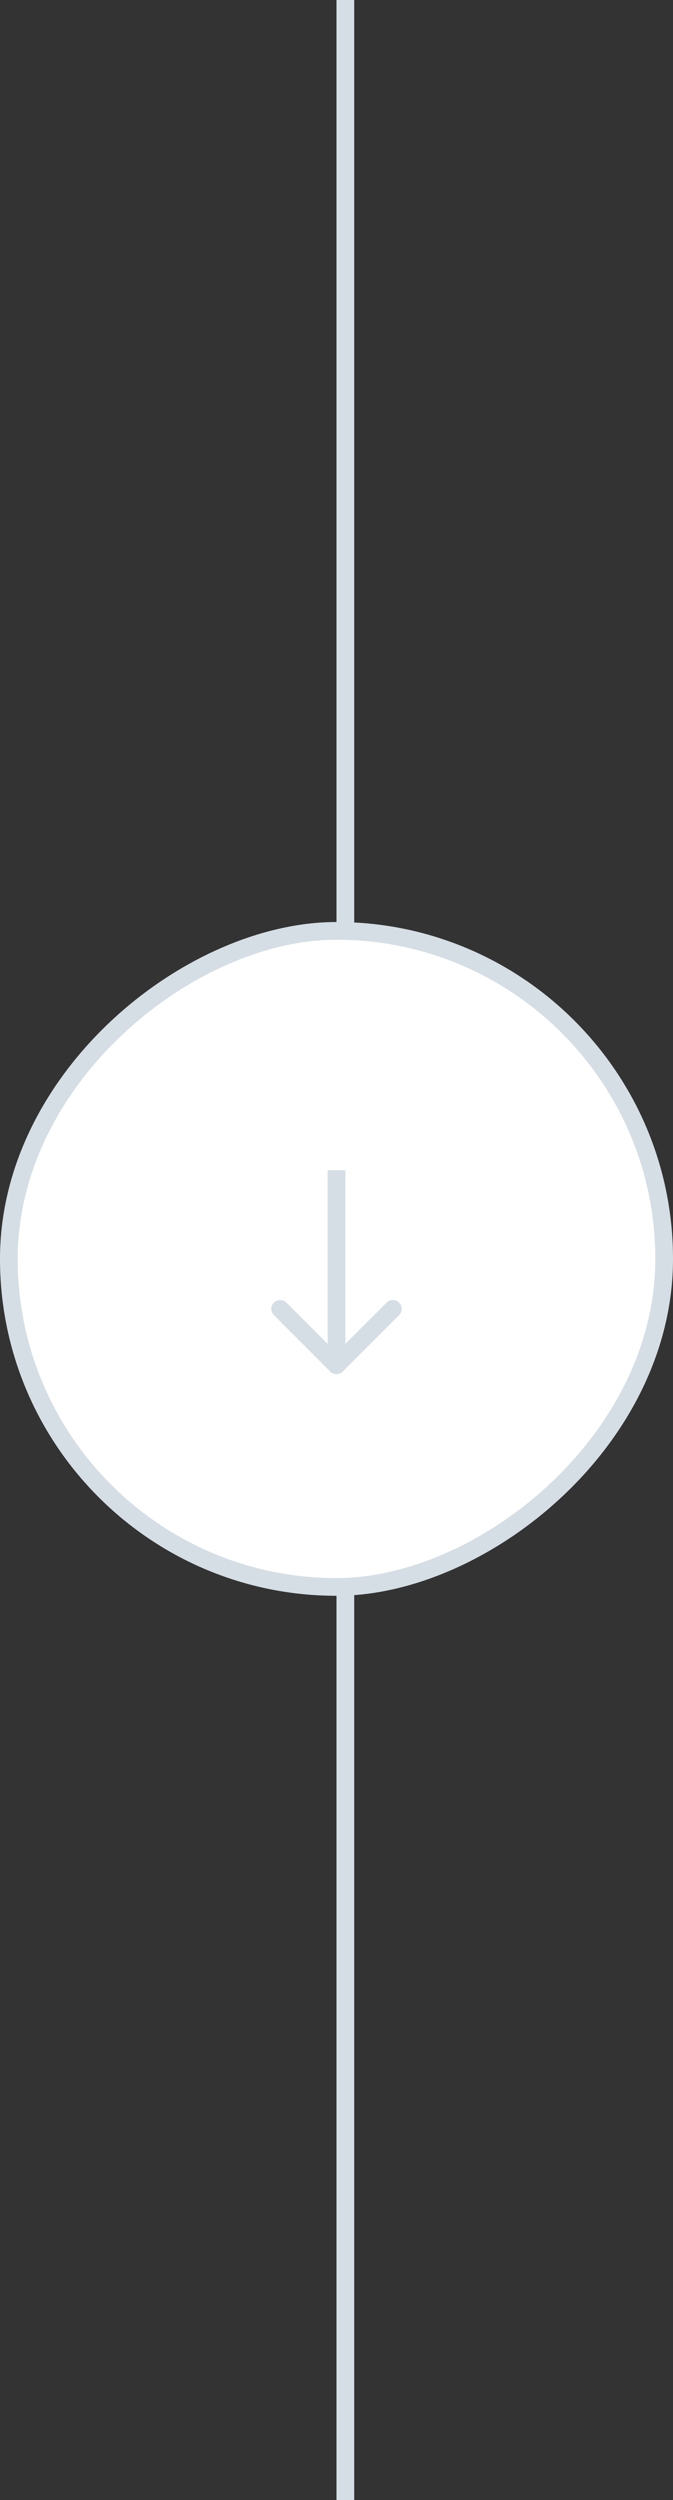 <svg width="38" height="141" viewBox="0 0 38 141" fill="none" xmlns="http://www.w3.org/2000/svg">
<rect x="0" y="0" width="38" height="141" fill="#333333" stroke="none"/>
<line x1="19.5" y1="-2.18557e-08" x2="19.5" y2="141" stroke="#D6DEE5"/>
<rect x="37.5" y="52.5" width="37" height="37" rx="18.5" transform="rotate(90 37.5 52.5)" fill="white" stroke="#D6DEE5"/>
<path d="M18.646 77.354C18.842 77.549 19.158 77.549 19.354 77.354L22.535 74.172C22.731 73.976 22.731 73.66 22.535 73.465C22.34 73.269 22.024 73.269 21.828 73.465L19 76.293L16.172 73.465C15.976 73.269 15.66 73.269 15.464 73.465C15.269 73.66 15.269 73.976 15.464 74.172L18.646 77.354ZM19 66L18.5 66L18.5 77L19 77L19.5 77L19.5 66L19 66Z" fill="#D6DEE5"/>
</svg>
